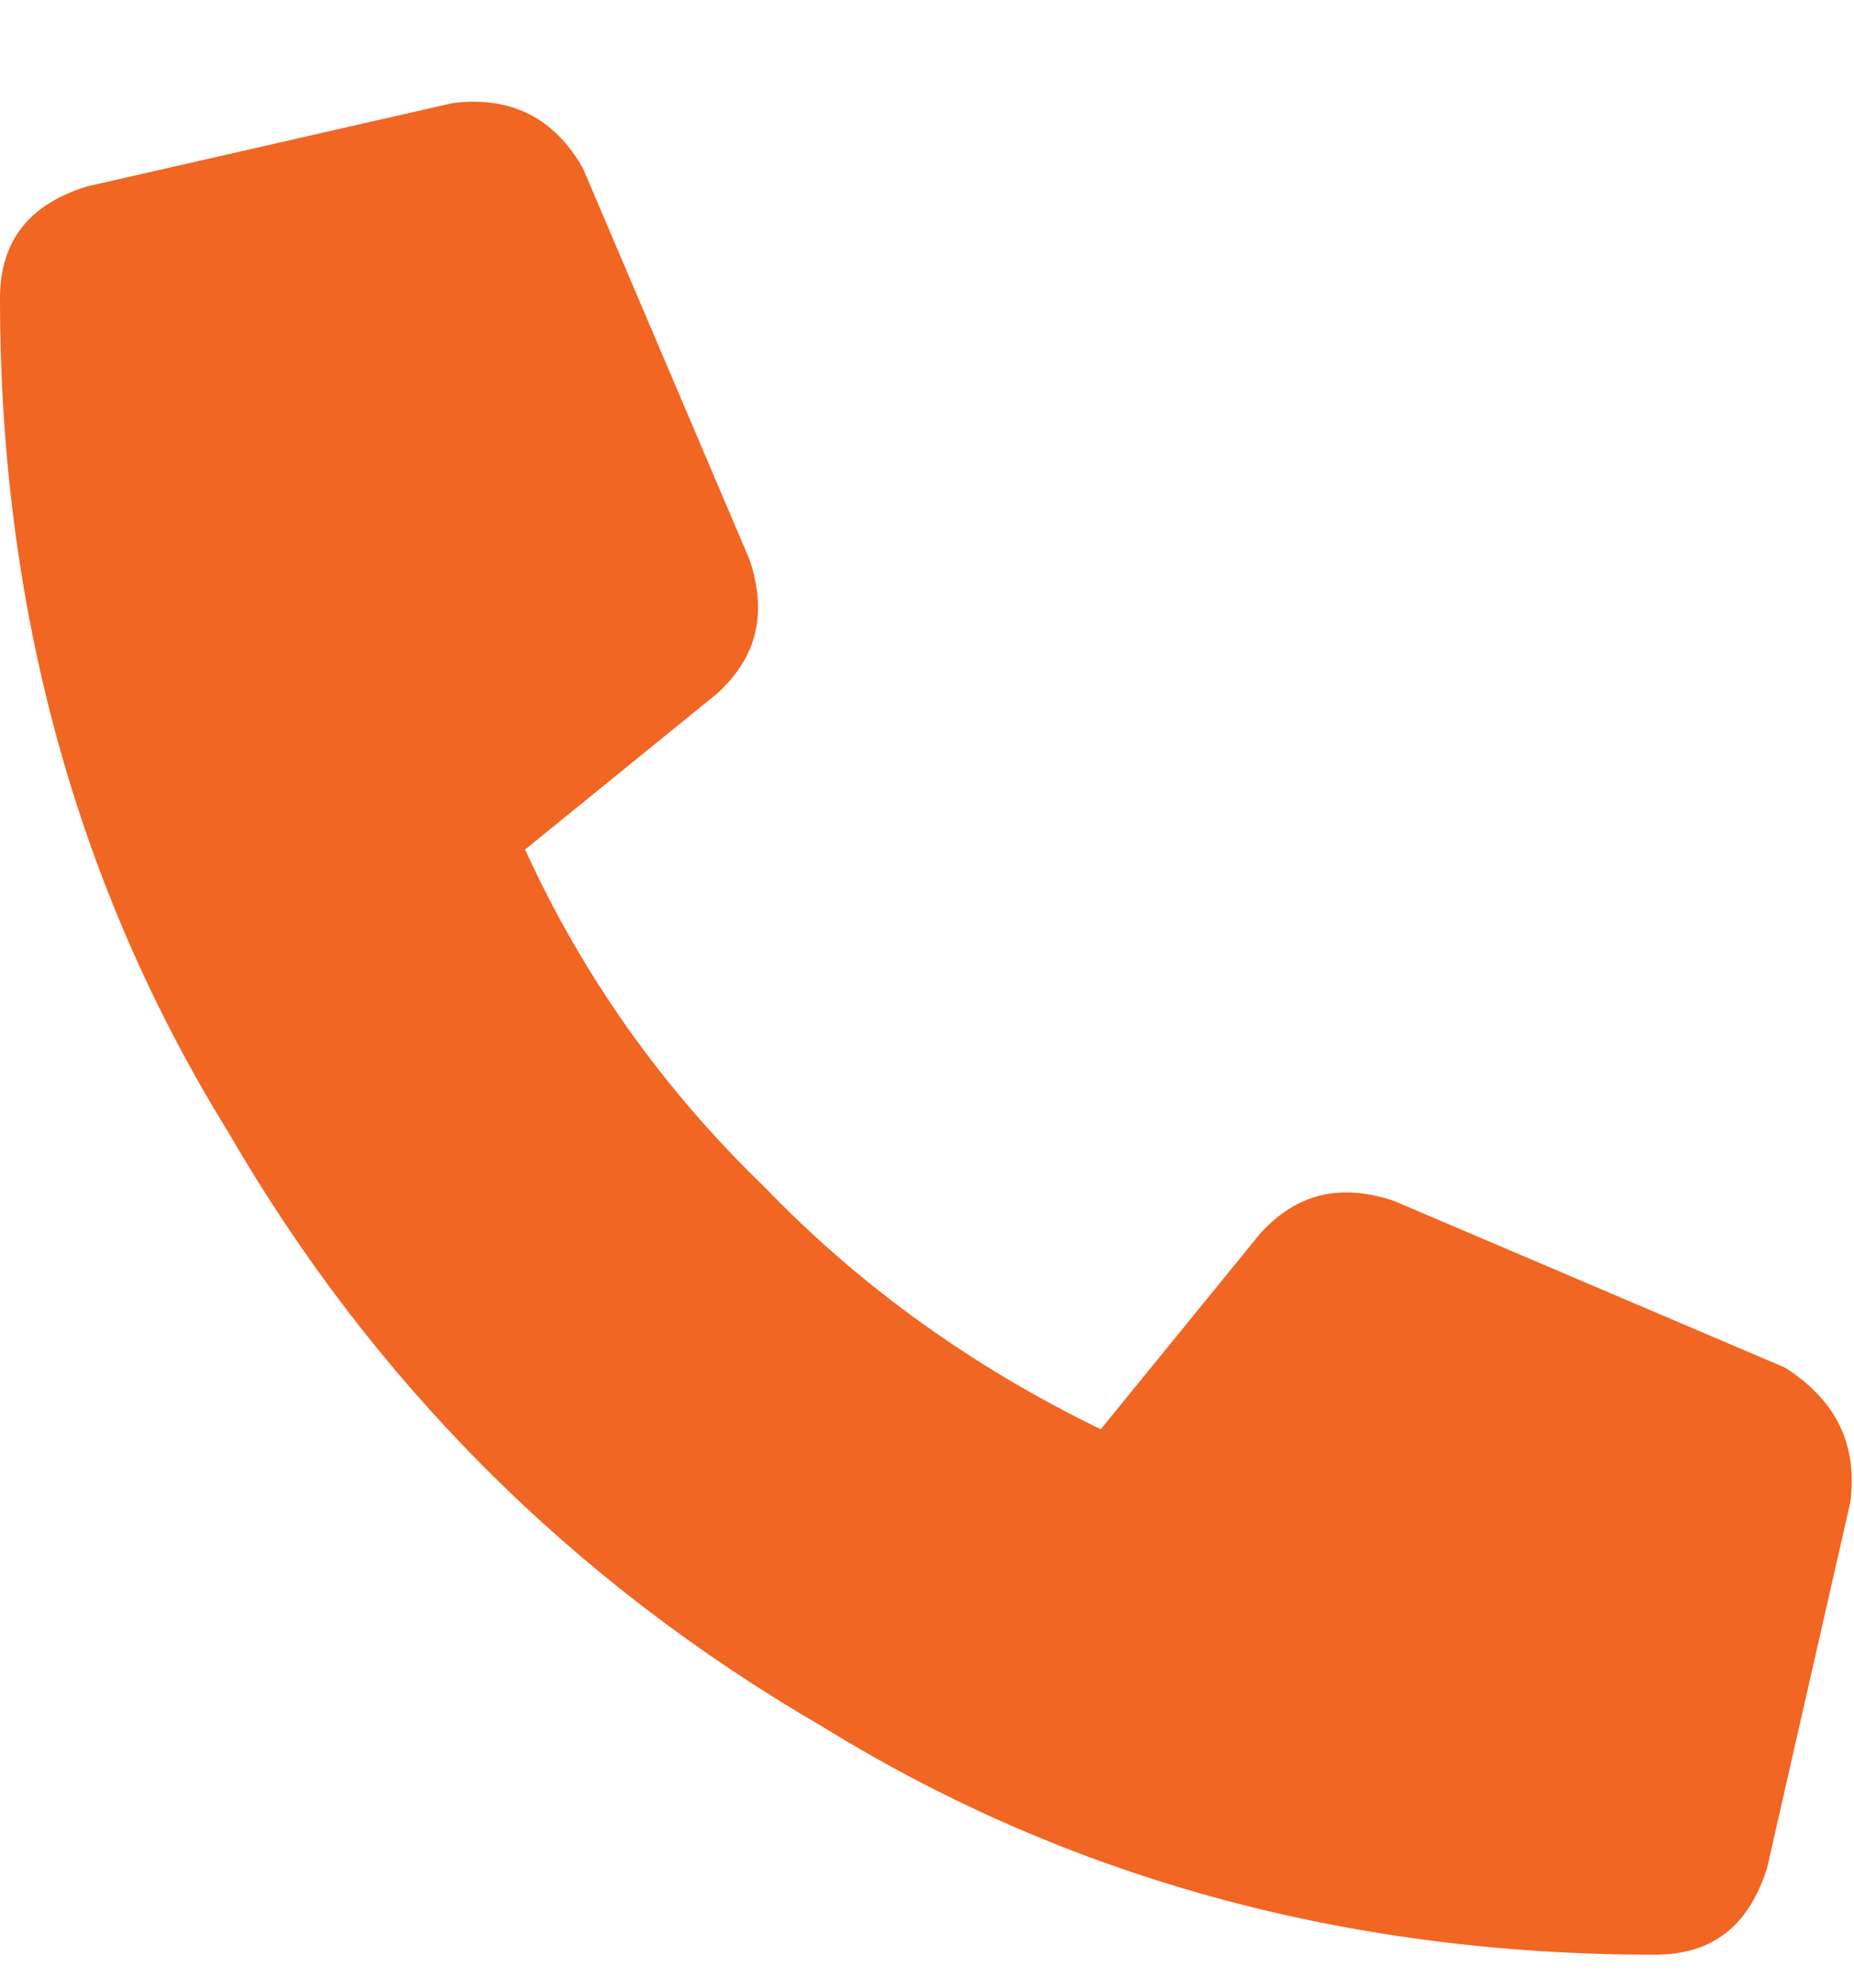 <svg width="14" height="15" viewBox="0 0 14 15" fill="none" xmlns="http://www.w3.org/2000/svg"><path d="M13.973 11.332C14.027 10.895 13.863 10.567 13.48 10.321L10.527 9.063C10.117 8.926 9.789 9.008 9.516 9.309L8.312 10.786c-.957-.465-1.805-1.066-2.543-1.832C5.004 8.215 4.402 7.368 3.965 6.411L5.414 5.235c.301-.273.383-.602.246-1.012L4.402 1.27C4.184.887 3.855.723 3.418.778L.656 1.407C.219 1.543.0 1.817.0 2.254.0 4.579.574 6.684 1.723 8.543 2.816 10.43 4.32 11.934 6.207 13.028c1.859 1.149 3.965 1.723 6.289 1.723.438.0.711-.219.848-.656l.629-2.762z" fill="#f16622"/></svg>
